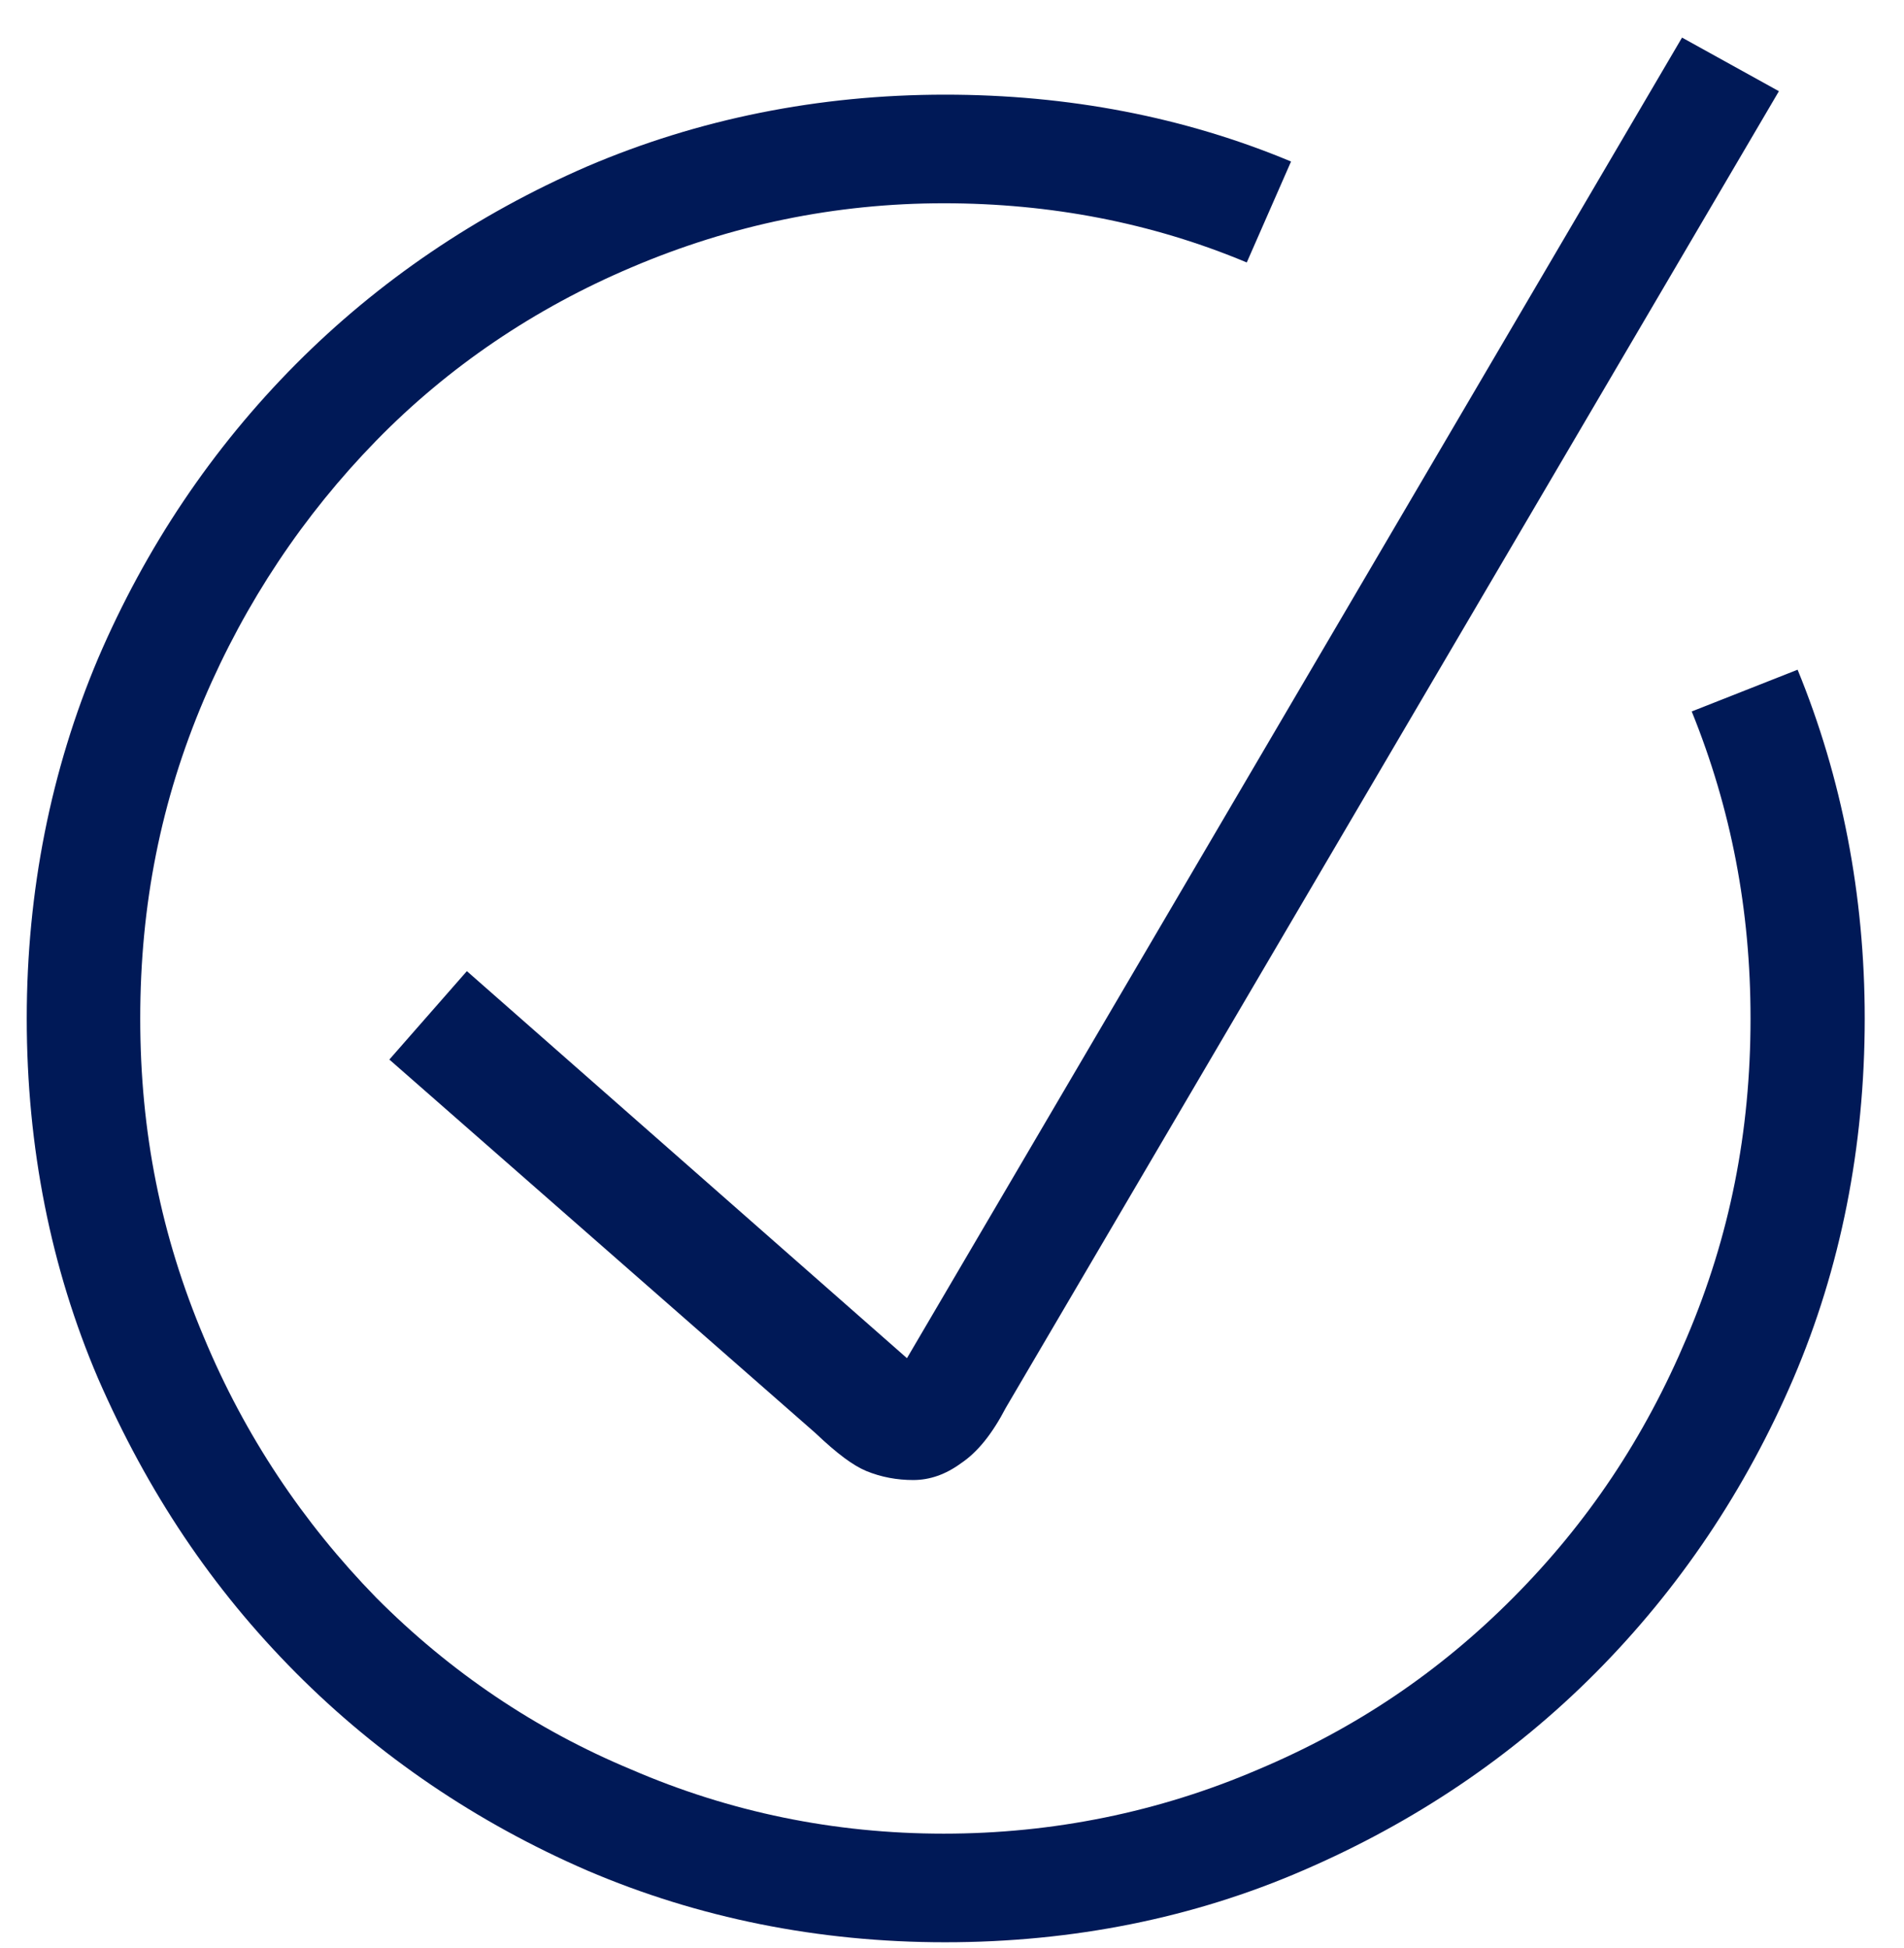 <?xml version="1.0" encoding="UTF-8"?>
<svg width="43px" height="44px" viewBox="0 0 43 44" version="1.1" xmlns="http://www.w3.org/2000/svg" xmlns:xlink="http://www.w3.org/1999/xlink">
    <title>79560907-A413-4D32-927D-90B1FF80E002</title>
    <g id="SPM" stroke="none" stroke-width="1" fill="none" fill-rule="evenodd">
        <g id="SPM_Assets" transform="translate(-453, -359)" fill="#001957" fill-rule="nonzero">
            <path d="M495.113,382.003 C495.113,384.912 494.566,387.648 493.503,390.132 C492.425,392.648 490.925,394.881 489.034,396.783 C487.158,398.67 484.939,400.164 482.423,401.248 C479.954,402.318 477.234,402.868 474.343,402.868 C471.483,402.868 468.763,402.318 466.263,401.248 C463.762,400.164 461.543,398.654 459.683,396.783 C457.792,394.881 456.339,392.711 455.214,390.132 C454.151,387.648 453.604,384.912 453.604,382.003 C453.604,379.126 454.151,376.39 455.214,373.874 C456.292,371.358 457.792,369.126 459.683,367.223 C461.543,365.352 463.762,363.843 466.263,362.758 C468.763,361.689 471.483,361.138 474.343,361.138 C477.125,361.138 479.75,361.642 482.157,362.648 L481.157,364.928 C479.016,364.031 476.718,363.591 474.312,363.591 C471.874,363.591 469.514,364.079 467.263,365.038 C465.075,365.965 463.122,367.286 461.496,368.953 C459.855,370.635 458.542,372.601 457.605,374.802 C456.636,377.082 456.167,379.44 456.167,382.003 C456.167,384.566 456.636,386.909 457.605,389.204 C458.527,391.421 459.84,393.387 461.496,395.085 C463.168,396.767 465.106,398.072 467.263,398.969 C469.482,399.928 471.842,400.415 474.312,400.415 C476.781,400.415 479.172,399.928 481.407,398.969 C483.611,398.041 485.502,396.767 487.174,395.085 C488.862,393.387 490.143,391.469 491.097,389.204 C492.066,386.925 492.534,384.566 492.534,382.003 C492.534,379.55 492.097,377.27 491.206,375.069 L493.597,374.126 C494.597,376.563 495.113,379.22 495.113,382.003 Z M463.544,380.934 L461.793,382.931 L471.405,391.358 C471.92,391.846 472.264,392.097 472.561,392.223 C472.905,392.365 473.264,392.428 473.624,392.428 C473.999,392.428 474.358,392.302 474.702,392.05 C475.077,391.799 475.406,391.39 475.718,390.792 L493.175,361.06 L490.987,359.849 L473.483,389.676 L463.544,380.934 Z" id="pictogram-checkmark"></path>
        </g>
    </g>
</svg>